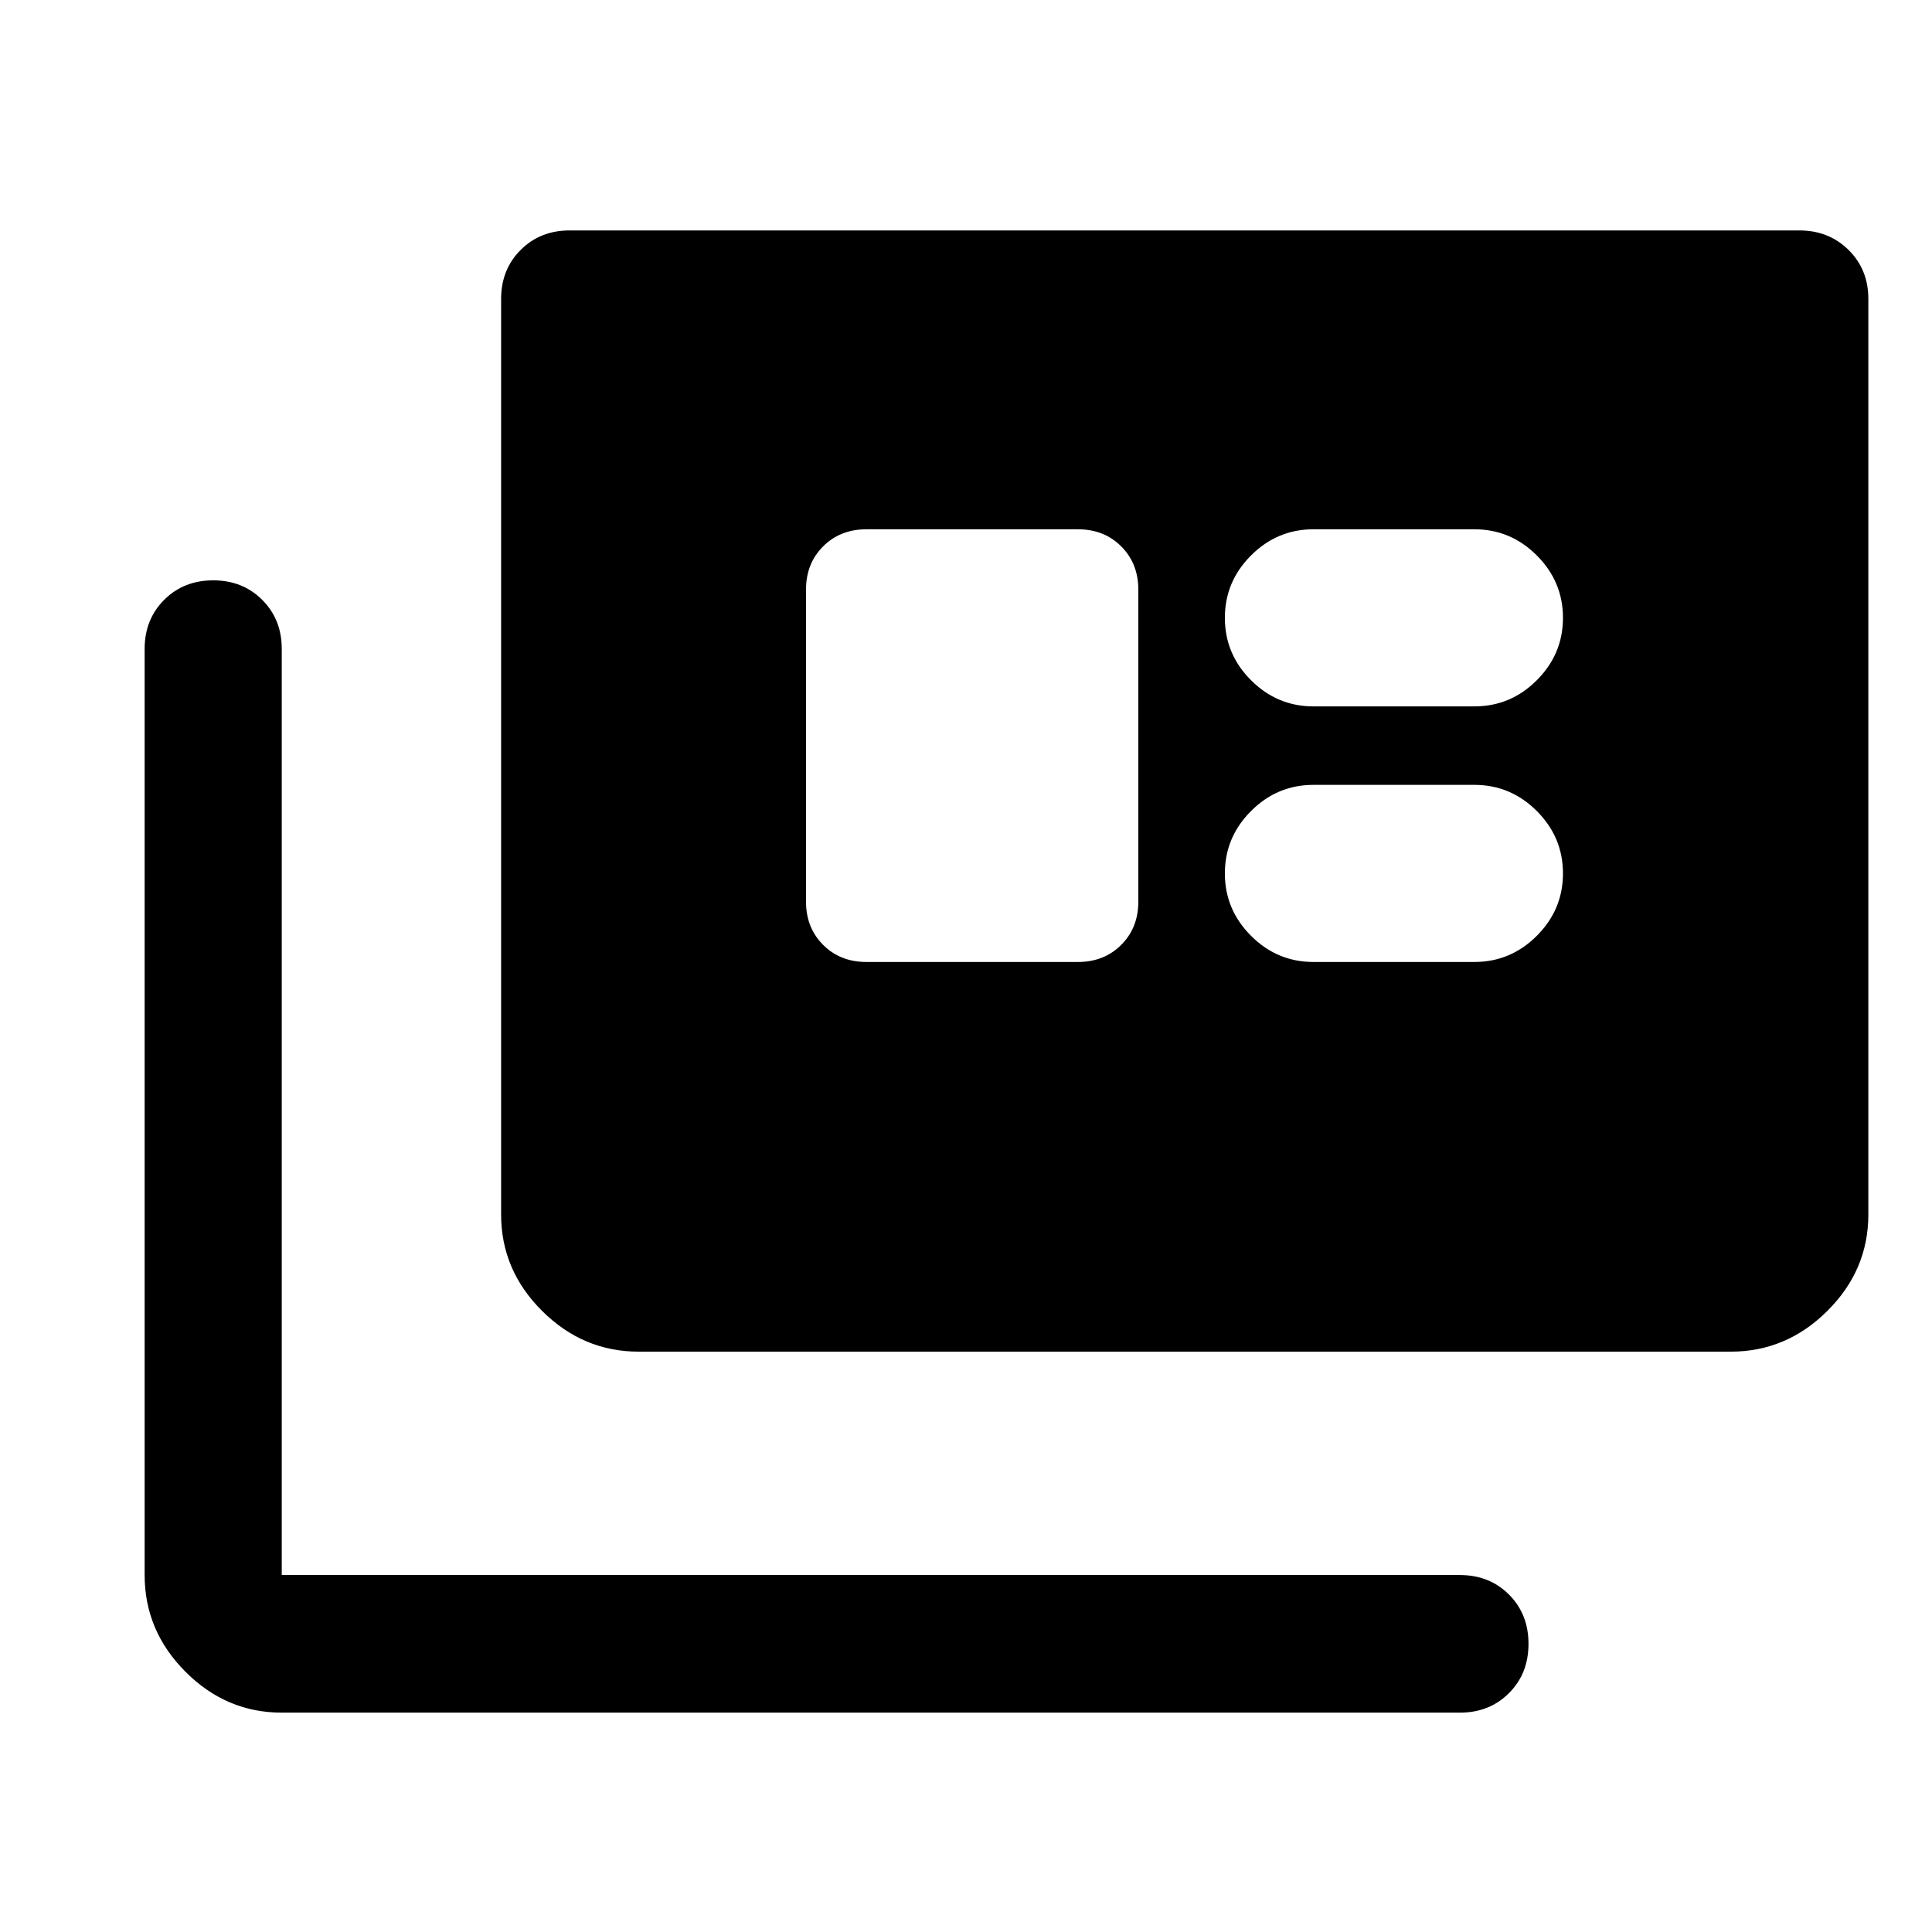 <svg xmlns="http://www.w3.org/2000/svg" width="48" height="48" viewBox="0 -960 960 960"><path d="M140-109q-27.6 0-47.86-20.34-20.27-20.33-20.27-48.03v-460.2q0-14.67 9.7-24.36 9.69-9.7 24.36-9.7 14.68 0 24.37 9.7 9.7 9.69 9.7 24.36v460.2h585.43q14.68 0 24.37 9.7 9.7 9.69 9.7 24.49 0 14.79-9.7 24.48-9.69 9.7-24.37 9.7H140Zm177.37-179.37q-27.7 0-48.03-20.27Q249-328.9 249-356.5v-454.93q0-14.68 9.7-24.37 9.69-9.7 24.37-9.7h611q14.64 0 24.47 9.7 9.83 9.69 9.83 24.37v454.93q0 27.6-20.34 47.86-20.33 20.27-48.03 20.27H317.37ZM430.5-482h105.13q13 0 21.5-8.5t8.5-21.5v-155q0-13-8.5-21.5t-21.5-8.5H430.5q-13 0-21.5 8.5t-8.5 21.5v155q0 13 8.5 21.5t21.5 8.5Zm222.13 0h80q18 0 31-13t13-31q0-18-13-31t-31-13h-80q-18 0-31 13t-13 31q0 18 13 31t31 13Zm0-127h80q18 0 31-13t13-31q0-18-13-31t-31-13h-80q-18 0-31 13t-13 31q0 18 13 31t31 13Z"/></svg>